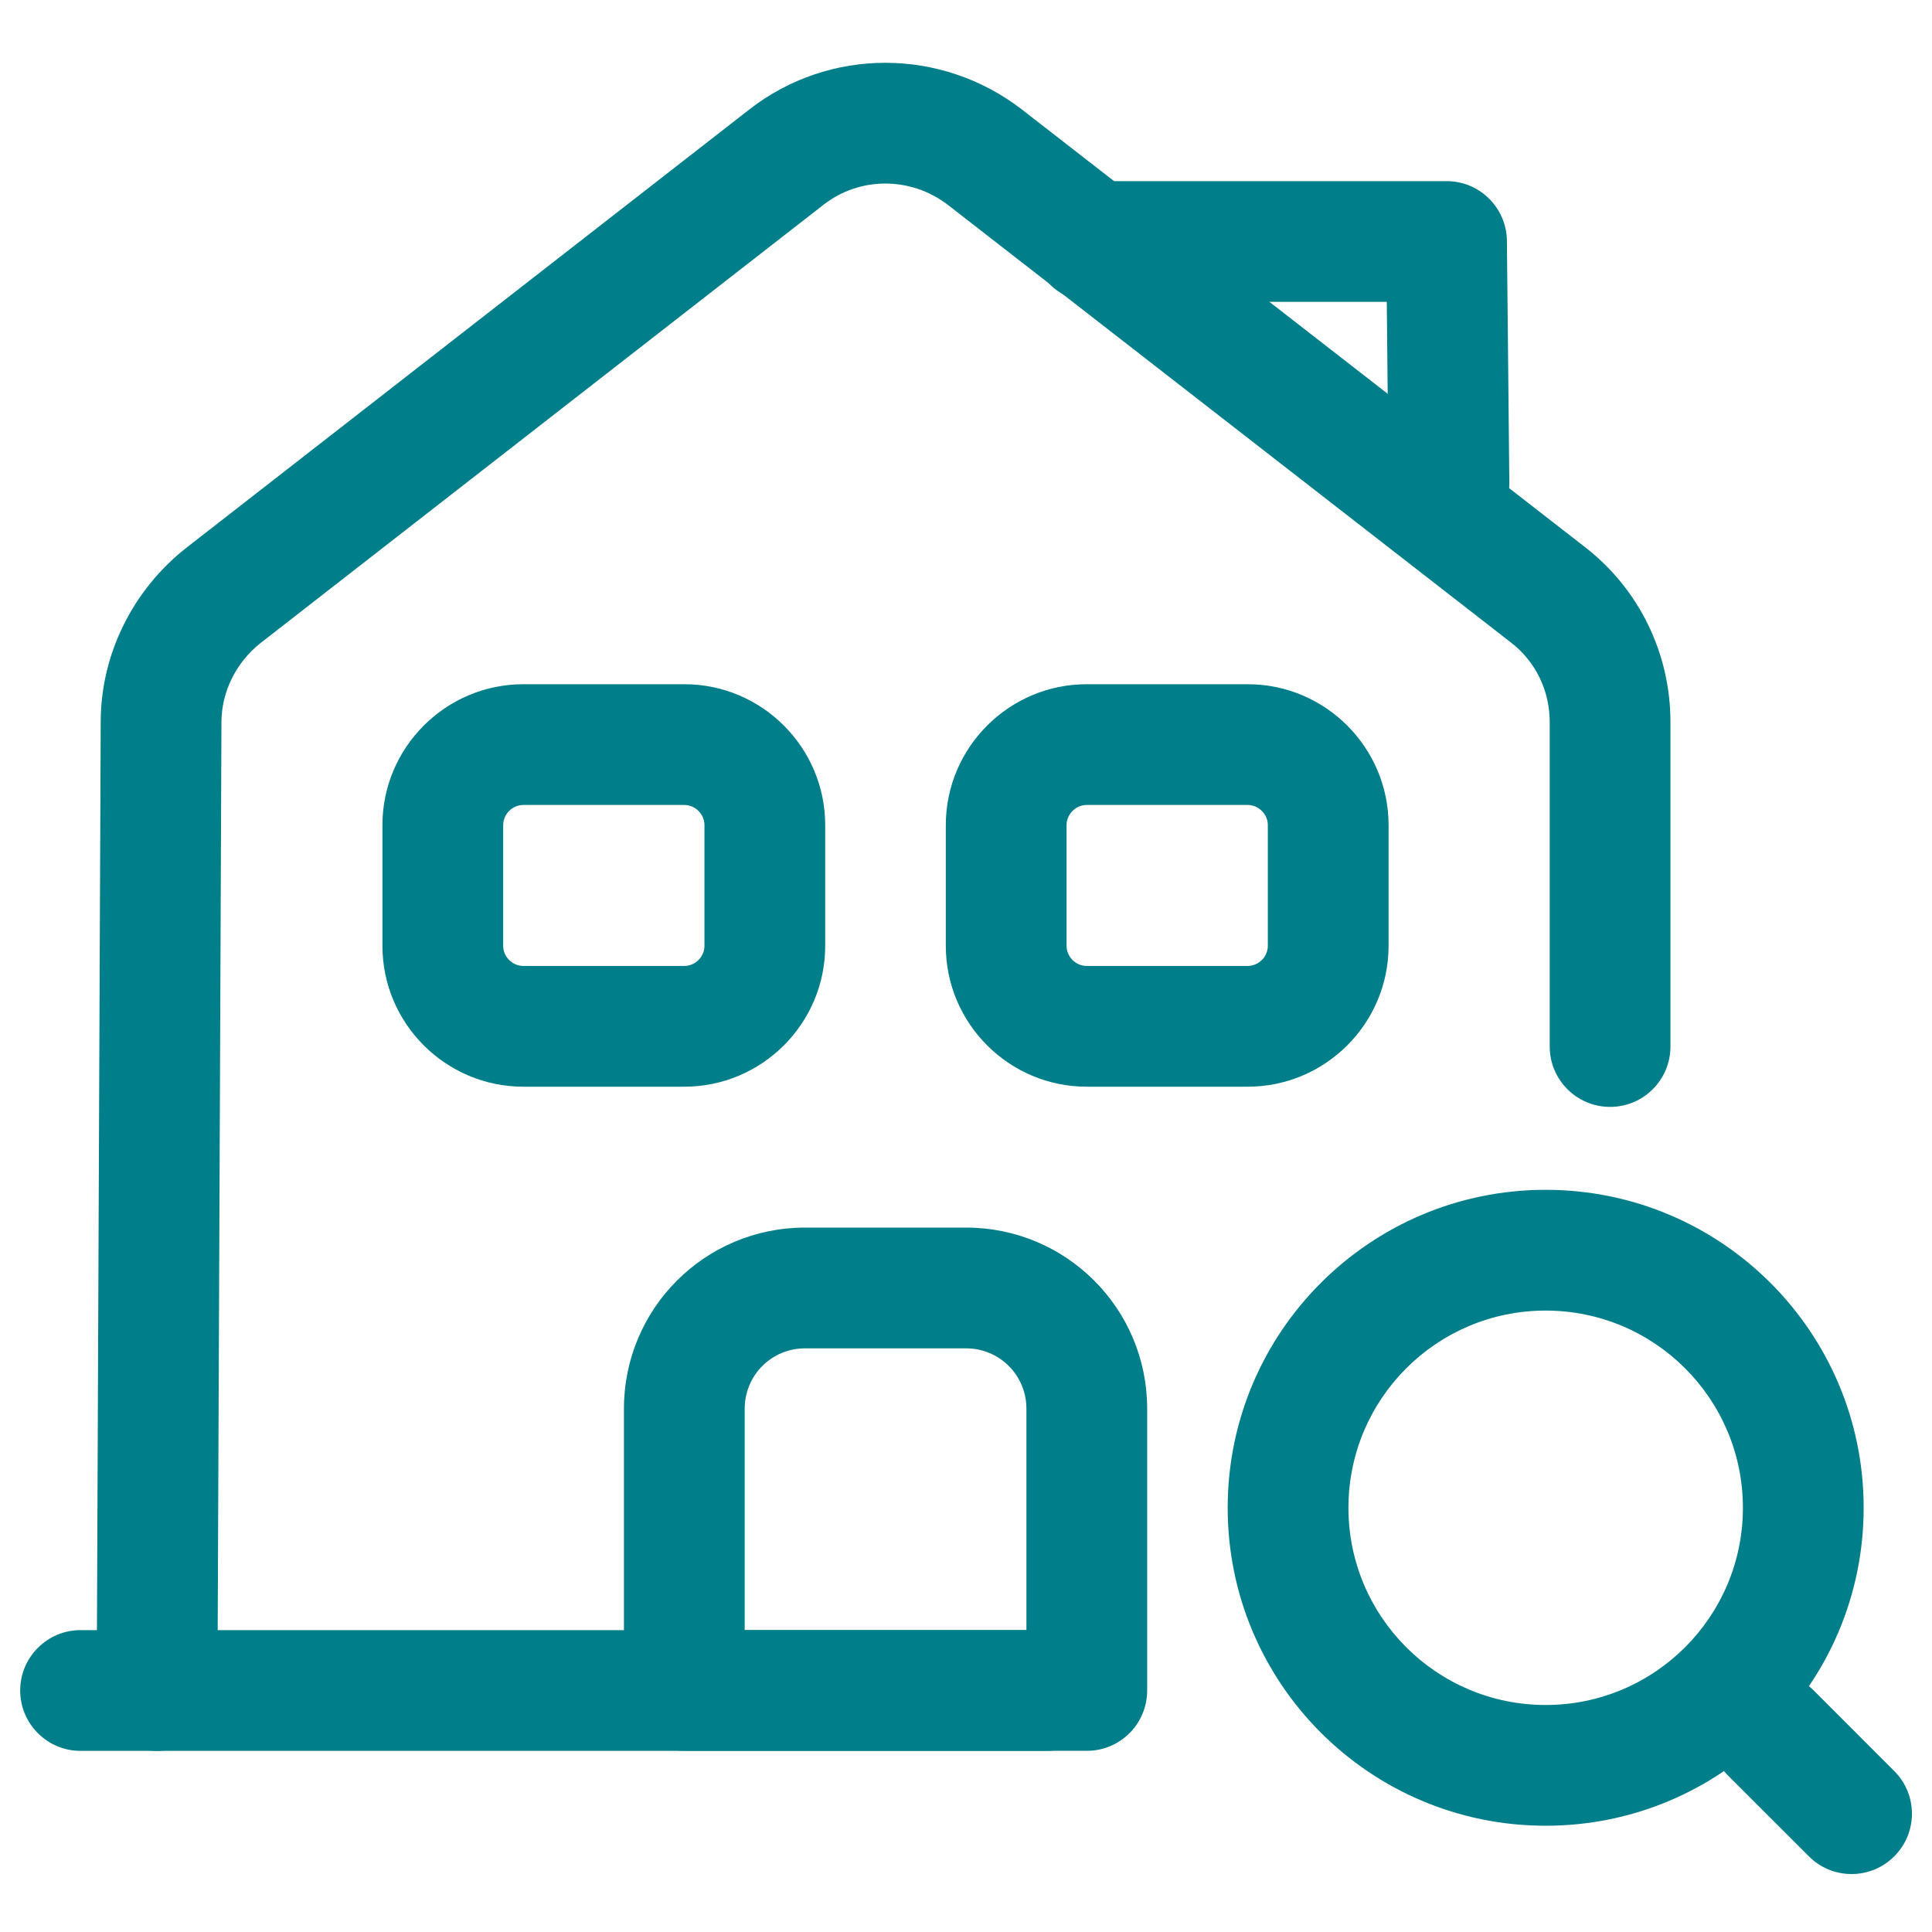 <svg width="40" height="40" viewBox="0 0 40 40" fill="none" xmlns="http://www.w3.org/2000/svg">
<path fill-rule="evenodd" clip-rule="evenodd" d="M0.418 35C0.418 34.31 0.978 33.75 1.668 33.75H21.668C22.358 33.75 22.918 34.31 22.918 35C22.918 35.69 22.358 36.25 21.668 36.25H1.668C0.978 36.25 0.418 35.69 0.418 35Z" fill="#007E89"/>
<path fill-rule="evenodd" clip-rule="evenodd" d="M25.418 31.217C25.418 27.581 28.365 24.634 32.001 24.634C35.637 24.634 38.585 27.581 38.585 31.217C38.585 34.853 35.637 37.8 32.001 37.8C28.365 37.8 25.418 34.853 25.418 31.217ZM32.001 27.134C29.746 27.134 27.918 28.962 27.918 31.217C27.918 33.472 29.746 35.3 32.001 35.3C34.256 35.3 36.085 33.472 36.085 31.217C36.085 28.962 34.256 27.134 32.001 27.134Z" fill="#007E89"/>
<path fill-rule="evenodd" clip-rule="evenodd" d="M35.784 35C36.272 34.512 37.064 34.512 37.552 35L39.218 36.667C39.707 37.155 39.707 37.946 39.218 38.434C38.73 38.922 37.939 38.922 37.451 38.434L35.784 36.768C35.296 36.279 35.296 35.488 35.784 35Z" fill="#007E89"/>
<path fill-rule="evenodd" clip-rule="evenodd" d="M19.622 4.24C18.851 3.65 17.797 3.658 17.053 4.237L5.391 13.316C4.882 13.721 4.585 14.331 4.585 14.95V14.955L4.502 35.005C4.499 35.696 3.937 36.253 3.247 36.25C2.556 36.247 1.999 35.685 2.002 34.995L2.085 14.95C2.085 14.949 2.085 14.948 2.085 14.947C2.086 13.536 2.755 12.215 3.843 11.353L3.851 11.347L15.517 2.264C17.172 0.977 19.484 0.983 21.146 2.258L21.152 2.263L32.818 11.329C33.944 12.203 34.585 13.536 34.585 14.95V21.667C34.585 22.357 34.026 22.917 33.335 22.917C32.645 22.917 32.085 22.357 32.085 21.667V14.95C32.085 14.297 31.793 13.698 31.286 13.305L19.625 4.242C19.623 4.241 19.623 4.241 19.622 4.24Z" fill="#007E89"/>
<path fill-rule="evenodd" clip-rule="evenodd" d="M12.918 29.166C12.918 27.092 14.594 25.416 16.668 25.416H20.001C22.075 25.416 23.751 27.092 23.751 29.166V34.999C23.751 35.69 23.192 36.249 22.501 36.249H14.168C13.478 36.249 12.918 35.69 12.918 34.999V29.166ZM16.668 27.916C15.975 27.916 15.418 28.473 15.418 29.166V33.749H21.251V29.166C21.251 28.473 20.694 27.916 20.001 27.916H16.668Z" fill="#007E89"/>
<path fill-rule="evenodd" clip-rule="evenodd" d="M10.835 16.666C10.608 16.666 10.418 16.856 10.418 17.083V19.583C10.418 19.809 10.608 19.999 10.835 19.999H14.168C14.394 19.999 14.585 19.809 14.585 19.583V17.083C14.585 16.856 14.394 16.666 14.168 16.666H10.835ZM7.918 17.083C7.918 15.476 9.228 14.166 10.835 14.166H14.168C15.775 14.166 17.085 15.476 17.085 17.083V19.583C17.085 21.19 15.775 22.499 14.168 22.499H10.835C9.228 22.499 7.918 21.19 7.918 19.583V17.083Z" fill="#007E89"/>
<path fill-rule="evenodd" clip-rule="evenodd" d="M22.499 16.666C22.272 16.666 22.082 16.856 22.082 17.083V19.583C22.082 19.809 22.272 19.999 22.499 19.999H25.832C26.058 19.999 26.249 19.809 26.249 19.583V17.083C26.249 16.856 26.058 16.666 25.832 16.666H22.499ZM19.582 17.083C19.582 15.476 20.892 14.166 22.499 14.166H25.832C27.439 14.166 28.749 15.476 28.749 17.083V19.583C28.749 21.19 27.439 22.499 25.832 22.499H22.499C20.892 22.499 19.582 21.19 19.582 19.583V17.083Z" fill="#007E89"/>
<path fill-rule="evenodd" clip-rule="evenodd" d="M21.366 5C21.366 4.31 21.925 3.75 22.616 3.75H29.949C30.635 3.75 31.192 4.302 31.199 4.987L31.249 9.988C31.256 10.678 30.702 11.243 30.012 11.25C29.321 11.257 28.756 10.703 28.749 10.012L28.712 6.25H22.616C21.925 6.25 21.366 5.69 21.366 5Z" fill="#007E89"/>
</svg>
